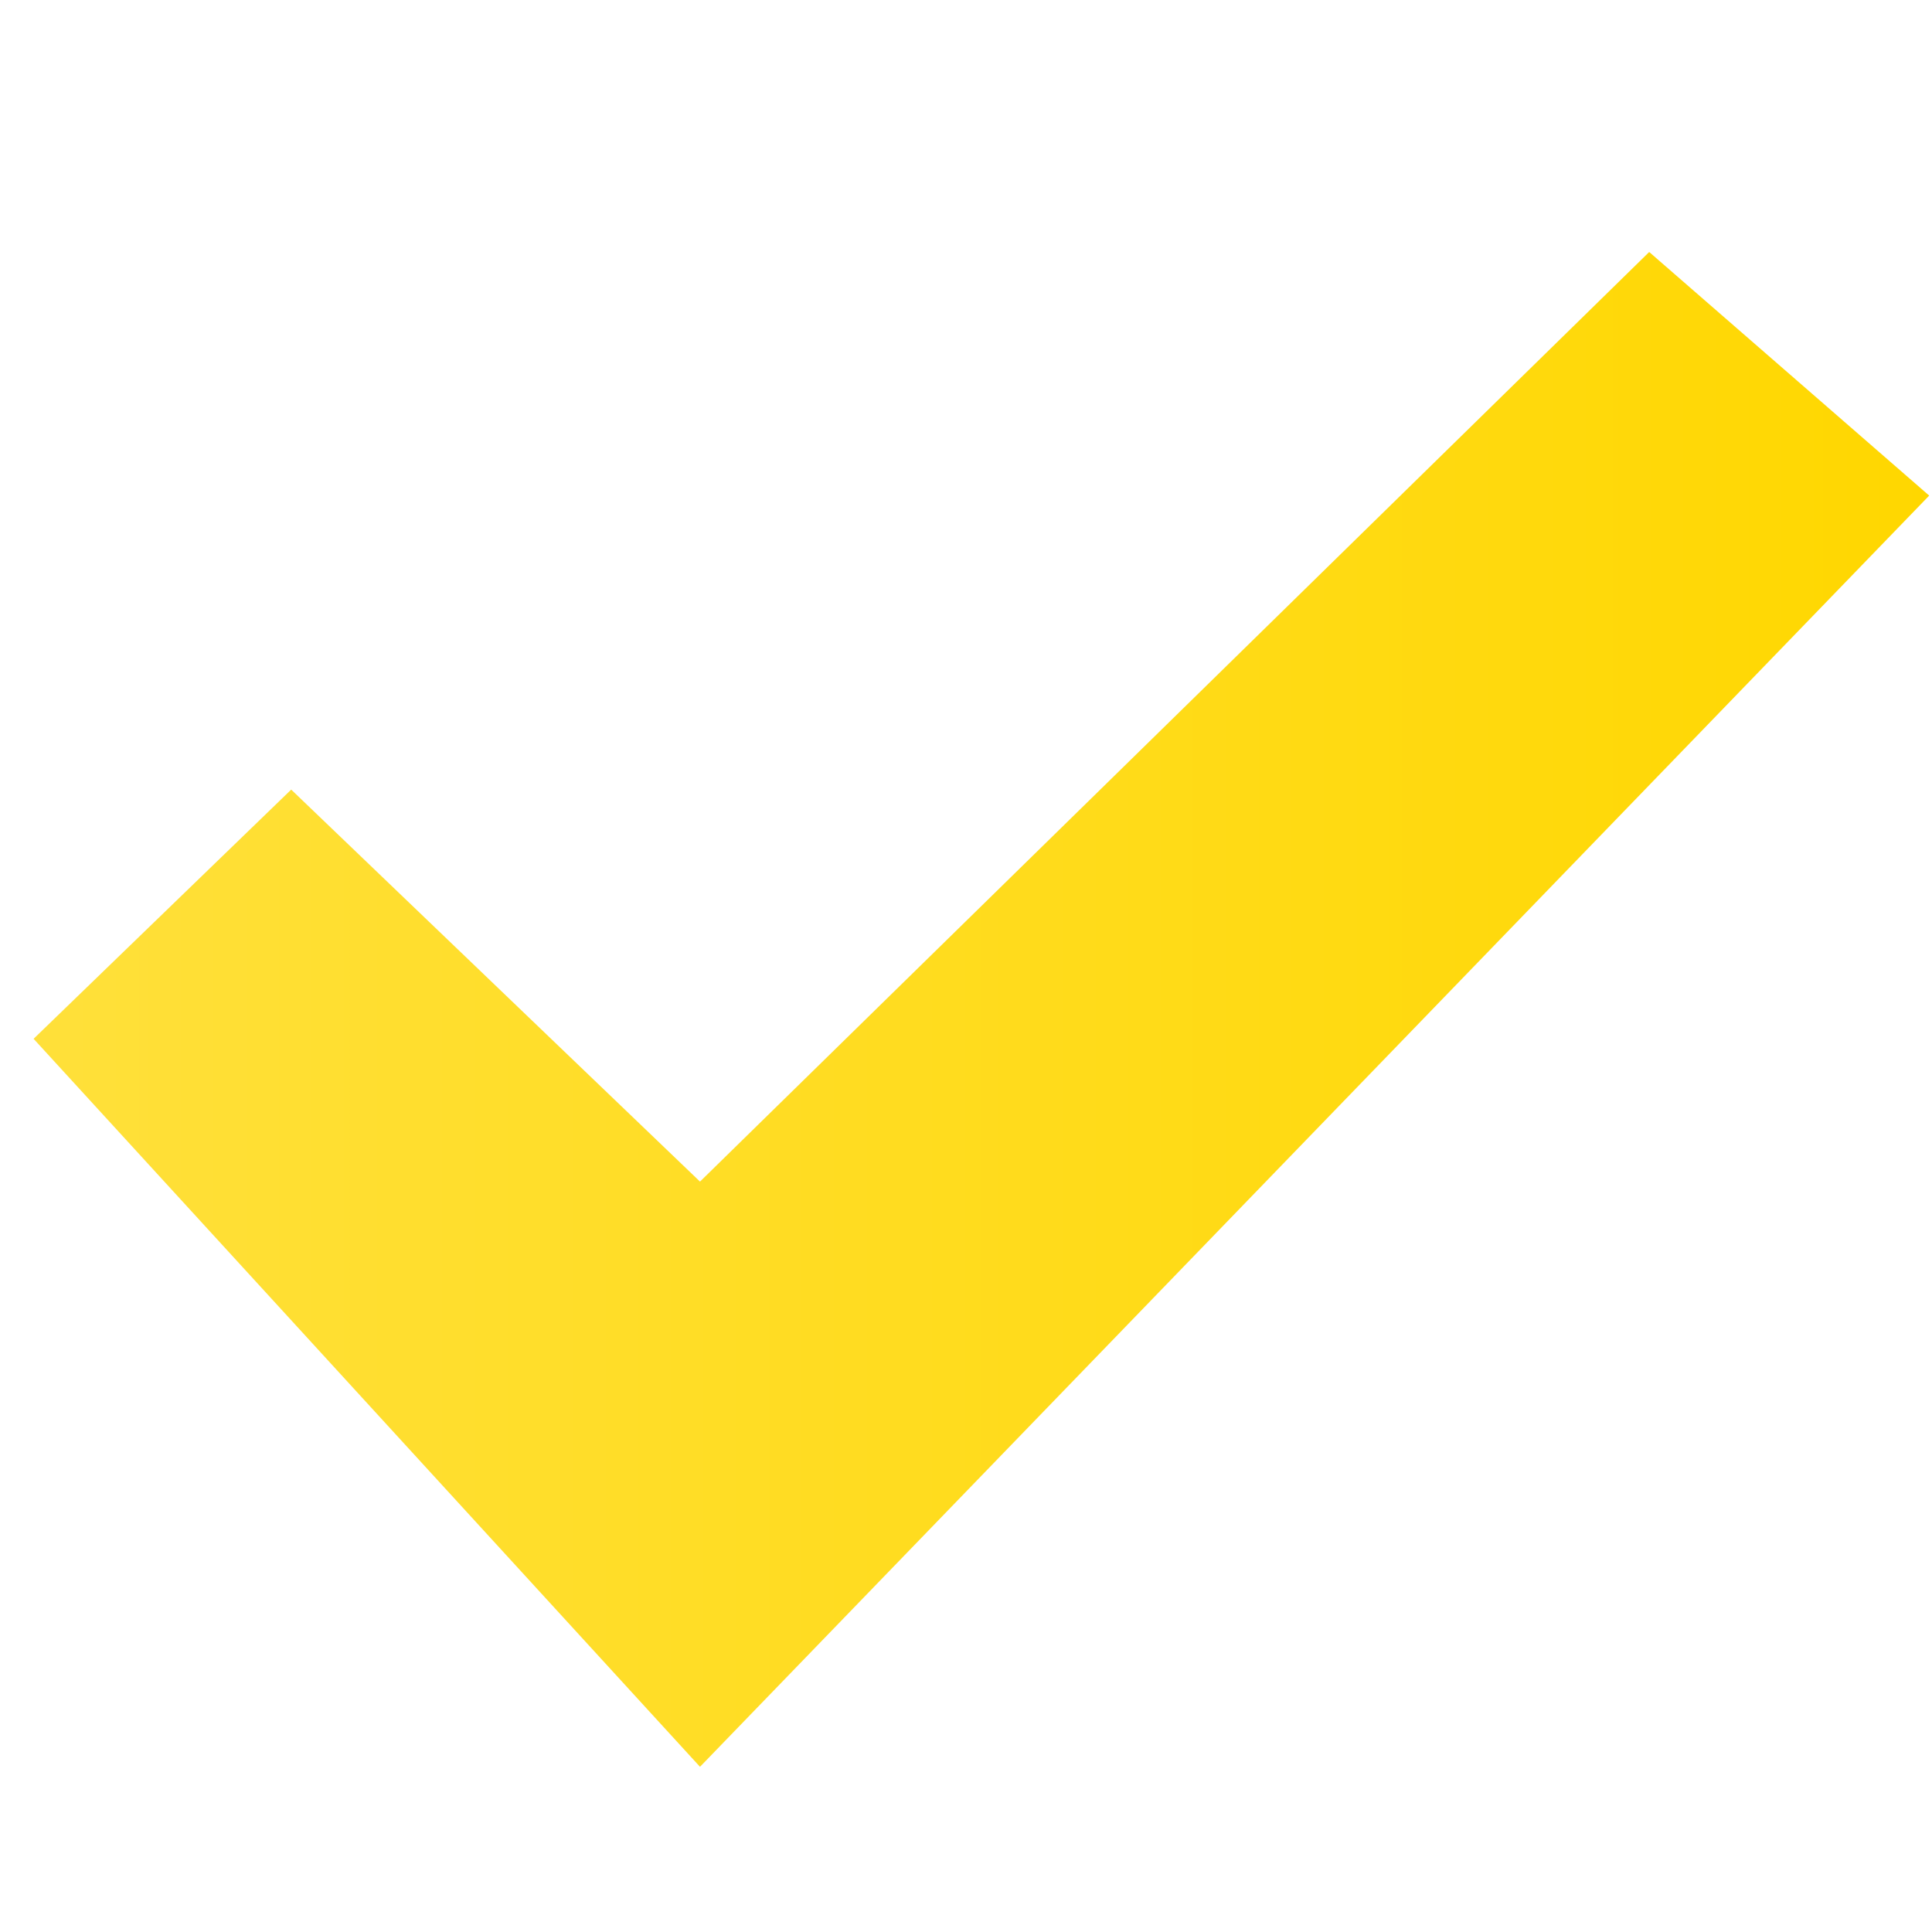 <?xml version="1.0" encoding="utf-8"?>
<!-- Generator: Adobe Illustrator 22.1.0, SVG Export Plug-In . SVG Version: 6.00 Build 0)  -->
<svg version="1.1" id="Layer_1" xmlns="http://www.w3.org/2000/svg" xmlns:xlink="http://www.w3.org/1999/xlink" x="0px" y="0px"
	 viewBox="0 0 69 69" style="enable-background:new 0 0 69 69;" xml:space="preserve">
<style type="text/css">
	.st0{fill:url(#Path-3-Copy_1_);enable-background:new    ;}
</style>
<title>tier-gold</title>
<linearGradient id="Path-3-Copy_1_" gradientUnits="userSpaceOnUse" x1="1.208" y1="36.042" x2="68.875" y2="36.042">
	<stop  offset="0" style="stop-color:#FFE03A"/>
	<stop  offset="1" style="stop-color:#FFD700"/>
</linearGradient>
<polygon id="Path-3-Copy" class="st0" points="10.4,28.2 1.2,37.1 25,63.1 68.9,17.7 58.9,9 25,42.2 "/>
</svg>
